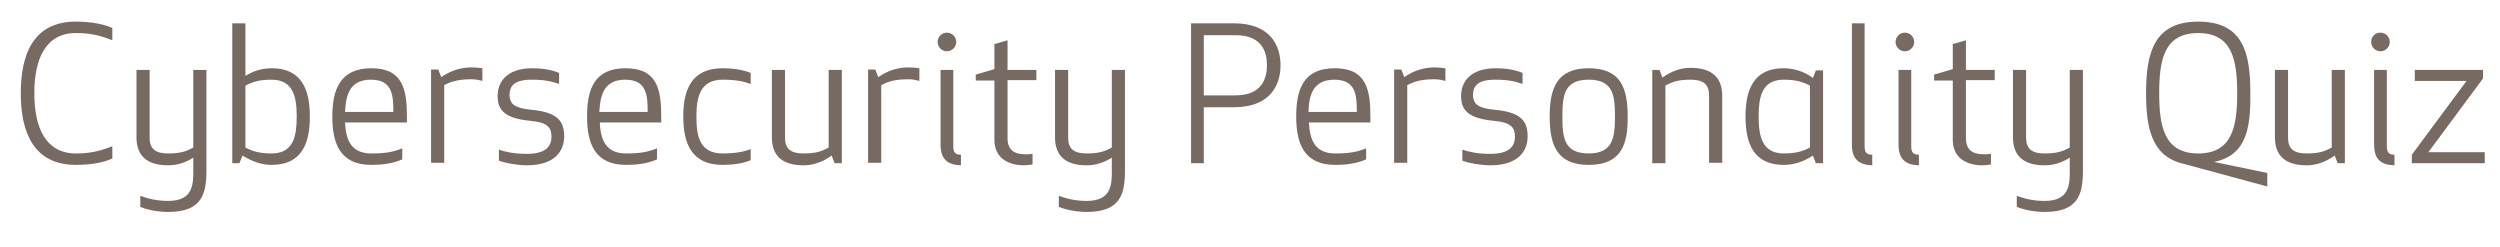 ﻿

<svg version="1.1" xmlns="http://www.w3.org/2000/svg" xmlns:xlink="http://www.w3.org/1999/xlink" x="0px" y="0px" viewBox="0 0 589.8 58.3" style="enable-background:new 0 0 589.8 58.3;" xml:space="preserve" focusable="false">
<style type="text/css">
	.st0-19a11ace70684d9bb911f24bd0f911d8{enable-background:new    ;}
	.st1-19a11ace70684d9bb911f24bd0f911d8{fill:#766A62;}
</style>
<title>Asset 1</title>
<g>
	<g id="Layer_1-2">
		<g class="st0-19a11ace70684d9bb911f24bd0f911d8">
			<path class="st1-19a11ace70684d9bb911f24bd0f911d8" d="M17.9,5.1c4,0,6.8,0.7,8.6,1.5v2.9c-3-1.2-5.3-1.7-8.6-1.7C10.7,7.8,8.1,14,8.1,22c0,8,2.6,14.2,9.8,14.2     c3.3,0,5.5-0.5,8.6-1.7v2.9c-1.8,0.8-4.5,1.5-8.6,1.5c-9.9,0-13-7.6-13-16.9C4.9,12.6,8,5.1,17.9,5.1z" />
			<path class="st1-19a11ace70684d9bb911f24bd0f911d8" d="M33.1,48.8v-2.6c1.7,0.6,3.7,1.2,6.6,1.2c5.9,0,5.9-4,5.9-7.1v-3.1c-1.9,1.2-3.9,1.8-5.9,1.8     c-5.2,0-7.5-2.4-7.5-6.6V16.5h3.1v16c0,2.9,1.7,3.7,4.4,3.7c2.9,0,4.3-0.5,5.9-1.4V16.5h3.1v23.8c0,5.5-1.1,9.7-9,9.7     C37.5,50,35,49.6,33.1,48.8z" />
			<path class="st1-19a11ace70684d9bb911f24bd0f911d8" d="M73.1,27.5c0,6.3-1.9,11.4-9,11.4c-2.4,0-4.6-0.8-6.9-2.2l-0.7,1.8h-1.7v-33h3.1v12.4     c1.9-1.2,4.1-1.8,6.2-1.8C71.2,16.1,73.1,21.2,73.1,27.5z M57.9,20.2v14.6c1.7,0.9,3.3,1.4,6.2,1.4c5.3,0,5.9-4.4,5.9-8.7     c0-4.4-0.7-8.7-5.9-8.7C61.2,18.8,59.6,19.3,57.9,20.2z" />
			<path class="st1-19a11ace70684d9bb911f24bd0f911d8" d="M87.6,16.1c7.5,0,8.4,5.1,8.4,11.4v1.4H81.4c0.2,3.8,1.2,7.3,6.2,7.3c3.2,0,5.1-0.3,7.3-1.2v2.6     c-2.5,1.1-5.1,1.3-7.3,1.3c-7.4,0-9.2-5.1-9.2-11.4S80.2,16.1,87.6,16.1z M81.4,26.4h11.4c0-3.9-0.2-7.6-5.3-7.6     C82.5,18.8,81.6,22.4,81.4,26.4z" />
			<path class="st1-19a11ace70684d9bb911f24bd0f911d8" d="M113.8,19.1c-0.7-0.2-1.5-0.4-2.6-0.4c-3,0-4.8,0.5-6.4,1.4v18.3h-3.1v-22h1.7l0.7,1.8     c2.1-1.5,4.6-2.3,7.1-2.3c1,0,1.8,0.1,2.6,0.2V19.1z" />
			<path class="st1-19a11ace70684d9bb911f24bd0f911d8" d="M125.4,25.9c6.2,0.6,7.7,2.7,7.7,6.3c0,3.4-2.2,6.8-8.8,6.8c-2.1,0-5.1-0.5-6.6-1.1v-2.6     c1.4,0.5,3.5,1,6.6,1c4.6,0,5.8-1.9,5.8-4c0-2-0.6-3.4-5-3.8c-6.4-0.6-7.7-2.8-7.7-5.9c0-3.1,2-6.5,8.2-6.5     c2.1,0,4.4,0.3,6.3,1.1v2.6c-1.7-0.6-3.4-1-6.4-1c-4.4,0-5.3,1.6-5.3,3.8C120.4,24.5,121.2,25.5,125.4,25.9z" />
			<path class="st1-19a11ace70684d9bb911f24bd0f911d8" d="M147.6,16.1c7.5,0,8.4,5.1,8.4,11.4v1.4h-14.5c0.2,3.8,1.2,7.3,6.2,7.3c3.2,0,5.1-0.3,7.3-1.2v2.6     c-2.5,1.1-5.1,1.3-7.3,1.3c-7.4,0-9.2-5.1-9.2-11.4S140.1,16.1,147.6,16.1z M141.4,26.4h11.4c0-3.9-0.2-7.6-5.3-7.6     C142.5,18.8,141.6,22.4,141.4,26.4z" />
			<path class="st1-19a11ace70684d9bb911f24bd0f911d8" d="M170.5,16.1c2.2,0,4.6,0.3,6.6,1.1v2.6c-1.7-0.6-3.5-1-6.6-1c-5.5,0-6.2,4.4-6.2,8.7c0,4.4,0.6,8.7,6.2,8.7     c3.1,0,4.9-0.4,6.6-1v2.6c-1.9,0.8-4.4,1.1-6.6,1.1c-7.4,0-9.3-5.1-9.3-11.4S163.1,16.1,170.5,16.1z" />
			<path class="st1-19a11ace70684d9bb911f24bd0f911d8" d="M185.2,32.5c0,2.9,1.7,3.7,4.4,3.7c2.9,0,4.3-0.5,5.9-1.4V16.5h3.1v22h-1.7l-0.7-1.8     c-2.1,1.5-4.3,2.3-6.6,2.3c-5.2,0-7.5-2.4-7.5-6.6V16.5h3.1V32.5z" />
			<path class="st1-19a11ace70684d9bb911f24bd0f911d8" d="M216.9,19.1c-0.7-0.2-1.5-0.4-2.6-0.4c-3,0-4.8,0.5-6.4,1.4v18.3h-3.1v-22h1.7l0.7,1.8     c2.1-1.5,4.6-2.3,7.1-2.3c1,0,1.8,0.1,2.6,0.2V19.1z" />
			<path class="st1-19a11ace70684d9bb911f24bd0f911d8" d="M223.4,7.7c1.2,0,2.2,1,2.2,2.2c0,1.2-1,2.2-2.2,2.2s-2.2-1-2.2-2.2C221.2,8.7,222.2,7.7,223.4,7.7z      M221.9,34.1V16.5h3v18c0,1.5,0.5,2,1.8,2v2.5C223.6,38.9,221.9,37.6,221.9,34.1z" />
			<path class="st1-19a11ace70684d9bb911f24bd0f911d8" d="M243.6,38.8c-0.5,0.1-1.4,0.2-2,0.2c-3.7,0-7-1.7-7-6v-14h-4.4v-1.4l4.4-1.3v-5.9l3.1-0.9v7h6.8v2.4h-6.8     v13.7c0,2.7,1.5,3.8,4.2,3.8c0.6,0,1.1,0,1.7-0.1V38.8z" />
			<path class="st1-19a11ace70684d9bb911f24bd0f911d8" d="M249.8,48.8v-2.6c1.7,0.6,3.7,1.2,6.6,1.2c5.9,0,5.9-4,5.9-7.1v-3.1c-1.9,1.2-3.9,1.8-5.9,1.8     c-5.2,0-7.5-2.4-7.5-6.6V16.5h3.1v16c0,2.9,1.7,3.7,4.4,3.7c2.9,0,4.3-0.5,5.9-1.4V16.5h3.1v23.8c0,5.5-1.1,9.7-9,9.7     C254.3,50,251.7,49.6,249.8,48.8z" />
		</g>
		<g class="st0-19a11ace70684d9bb911f24bd0f911d8">
			<path class="st1-19a11ace70684d9bb911f24bd0f911d8" d="M284,38.5h-3v-33h10.1c8.2,0,11,4.8,11,9.9s-2.8,9.9-11,9.9H284V38.5z M284,22.5h7.5c6.2,0,7.4-4,7.4-7.1     c0-3.2-1.2-7.1-7.4-7.1H284V22.5z" />
		</g>
		<g class="st0-19a11ace70684d9bb911f24bd0f911d8">
			<path class="st1-19a11ace70684d9bb911f24bd0f911d8" d="M314.9,16.1c7.5,0,8.4,5.1,8.4,11.4v1.4h-14.5c0.2,3.8,1.2,7.3,6.2,7.3c3.2,0,5.1-0.3,7.3-1.2v2.6     c-2.5,1.1-5.1,1.3-7.3,1.3c-7.4,0-9.2-5.1-9.2-11.4S307.4,16.1,314.9,16.1z M308.7,26.4h11.4c0-3.9-0.2-7.6-5.3-7.6     C309.8,18.8,308.8,22.4,308.7,26.4z" />
			<path class="st1-19a11ace70684d9bb911f24bd0f911d8" d="M341,19.1c-0.7-0.2-1.5-0.4-2.6-0.4c-3,0-4.8,0.5-6.4,1.4v18.3h-3.1v-22h1.7l0.7,1.8     c2.1-1.5,4.6-2.3,7.1-2.3c1,0,1.8,0.1,2.6,0.2V19.1z" />
			<path class="st1-19a11ace70684d9bb911f24bd0f911d8" d="M352.7,25.9c6.2,0.6,7.7,2.7,7.7,6.3c0,3.4-2.2,6.8-8.8,6.8c-2.1,0-5.1-0.5-6.6-1.1v-2.6     c1.4,0.5,3.5,1,6.6,1c4.6,0,5.8-1.9,5.8-4c0-2-0.6-3.4-5-3.8c-6.4-0.6-7.7-2.8-7.7-5.9c0-3.1,2-6.5,8.2-6.5     c2.1,0,4.4,0.3,6.3,1.1v2.6c-1.7-0.6-3.4-1-6.4-1c-4.4,0-5.3,1.6-5.3,3.8C347.7,24.5,348.5,25.5,352.7,25.9z" />
			<path class="st1-19a11ace70684d9bb911f24bd0f911d8" d="M374.8,38.9c-7.5,0-9.2-4.7-9.2-11.4c0-6.7,1.7-11.4,9.2-11.4c7.6,0,9.2,4.7,9.2,11.4     C384.1,34.2,382.4,38.9,374.8,38.9z M374.8,18.8c-5.8,0-6.2,3.7-6.2,8.7s0.4,8.7,6.2,8.7c5.7,0,6.2-3.7,6.2-8.7     S380.6,18.8,374.8,18.8z" />
			<path class="st1-19a11ace70684d9bb911f24bd0f911d8" d="M403.2,22.5c0-2.9-1.7-3.7-4.4-3.7c-2.9,0-4.3,0.5-5.9,1.4v18.3h-3.1v-22h1.7l0.7,1.8     c2.1-1.5,4.3-2.3,6.6-2.3c5.2,0,7.5,2.4,7.5,6.6v15.8h-3.1V22.5z" />
			<path class="st1-19a11ace70684d9bb911f24bd0f911d8" d="M430.1,38.5h-1.7l-0.7-1.8c-2.3,1.5-4.5,2.2-6.9,2.2c-7.1,0-9-5.1-9-11.4s1.9-11.4,9-11.4     c2.3,0,4.8,0.7,6.9,2.3l0.7-1.8h1.7V38.5z M427,34.8V20.2c-1.7-0.9-3.3-1.4-6.2-1.4c-5.3,0-5.9,4.4-5.9,8.7     c0,4.4,0.7,8.7,5.9,8.7C423.7,36.2,425.3,35.7,427,34.8z" />
			<path class="st1-19a11ace70684d9bb911f24bd0f911d8" d="M436.9,34.1V5.5h3v29c0,1.5,0.5,2,1.8,2v2.5C438.6,38.9,436.9,37.6,436.9,34.1z" />
			<path class="st1-19a11ace70684d9bb911f24bd0f911d8" d="M449.4,7.7c1.2,0,2.2,1,2.2,2.2c0,1.2-1,2.2-2.2,2.2c-1.2,0-2.2-1-2.2-2.2C447.2,8.7,448.2,7.7,449.4,7.7z      M447.9,34.1V16.5h3v18c0,1.5,0.5,2,1.8,2v2.5C449.6,38.9,447.9,37.6,447.9,34.1z" />
			<path class="st1-19a11ace70684d9bb911f24bd0f911d8" d="M469.7,38.8c-0.5,0.1-1.4,0.2-2,0.2c-3.7,0-7-1.7-7-6v-14h-4.4v-1.4l4.4-1.3v-5.9l3.1-0.9v7h6.8v2.4h-6.8     v13.7c0,2.7,1.5,3.8,4.2,3.8c0.6,0,1.1,0,1.7-0.1V38.8z" />
			<path class="st1-19a11ace70684d9bb911f24bd0f911d8" d="M475.8,48.8v-2.6c1.7,0.6,3.7,1.2,6.6,1.2c5.9,0,5.9-4,5.9-7.1v-3.1c-1.9,1.2-3.9,1.8-5.9,1.8     c-5.2,0-7.5-2.4-7.5-6.6V16.5h3.1v16c0,2.9,1.7,3.7,4.4,3.7c2.9,0,4.3-0.5,5.9-1.4V16.5h3.1v23.8c0,5.5-1.1,9.7-9,9.7     C480.3,50,477.7,49.6,475.8,48.8z" />
			<path class="st1-19a11ace70684d9bb911f24bd0f911d8" d="M522.3,38.2l12.6,2.6V44l-20.3-5.5c-7.2-1.9-8.3-8.9-8.3-16.5c0-9.4,1.8-16.9,12.3-16.9     c10.7,0,12.3,7.5,12.3,16.9C531,30.2,530,36.7,522.3,38.2L522.3,38.2z M527.8,22c0-7.9-1.2-14.2-9.2-14.2c-8,0-9.2,6.2-9.2,14.2     c0,7.9,1.2,14.2,9.2,14.2C526.6,36.2,527.8,29.9,527.8,22z" />
			<path class="st1-19a11ace70684d9bb911f24bd0f911d8" d="M539.8,32.5c0,2.9,1.7,3.7,4.4,3.7c2.9,0,4.3-0.5,5.9-1.4V16.5h3.1v22h-1.7l-0.7-1.8     c-2.1,1.5-4.3,2.3-6.6,2.3c-5.2,0-7.5-2.4-7.5-6.6V16.5h3.1V32.5z" />
			<path class="st1-19a11ace70684d9bb911f24bd0f911d8" d="M561.6,7.7c1.2,0,2.2,1,2.2,2.2c0,1.2-1,2.2-2.2,2.2s-2.2-1-2.2-2.2C559.4,8.7,560.3,7.7,561.6,7.7z      M560.1,34.1V16.5h3v18c0,1.5,0.5,2,1.8,2v2.5C561.7,38.9,560.1,37.6,560.1,34.1z" />
			<path class="st1-19a11ace70684d9bb911f24bd0f911d8" d="M569,38.5v-2l12.9-17.4h-12.2v-2.6h16.1v2l-12.9,17.4h13.3v2.6H569z" />
		</g>
	</g>
</g>
</svg>
